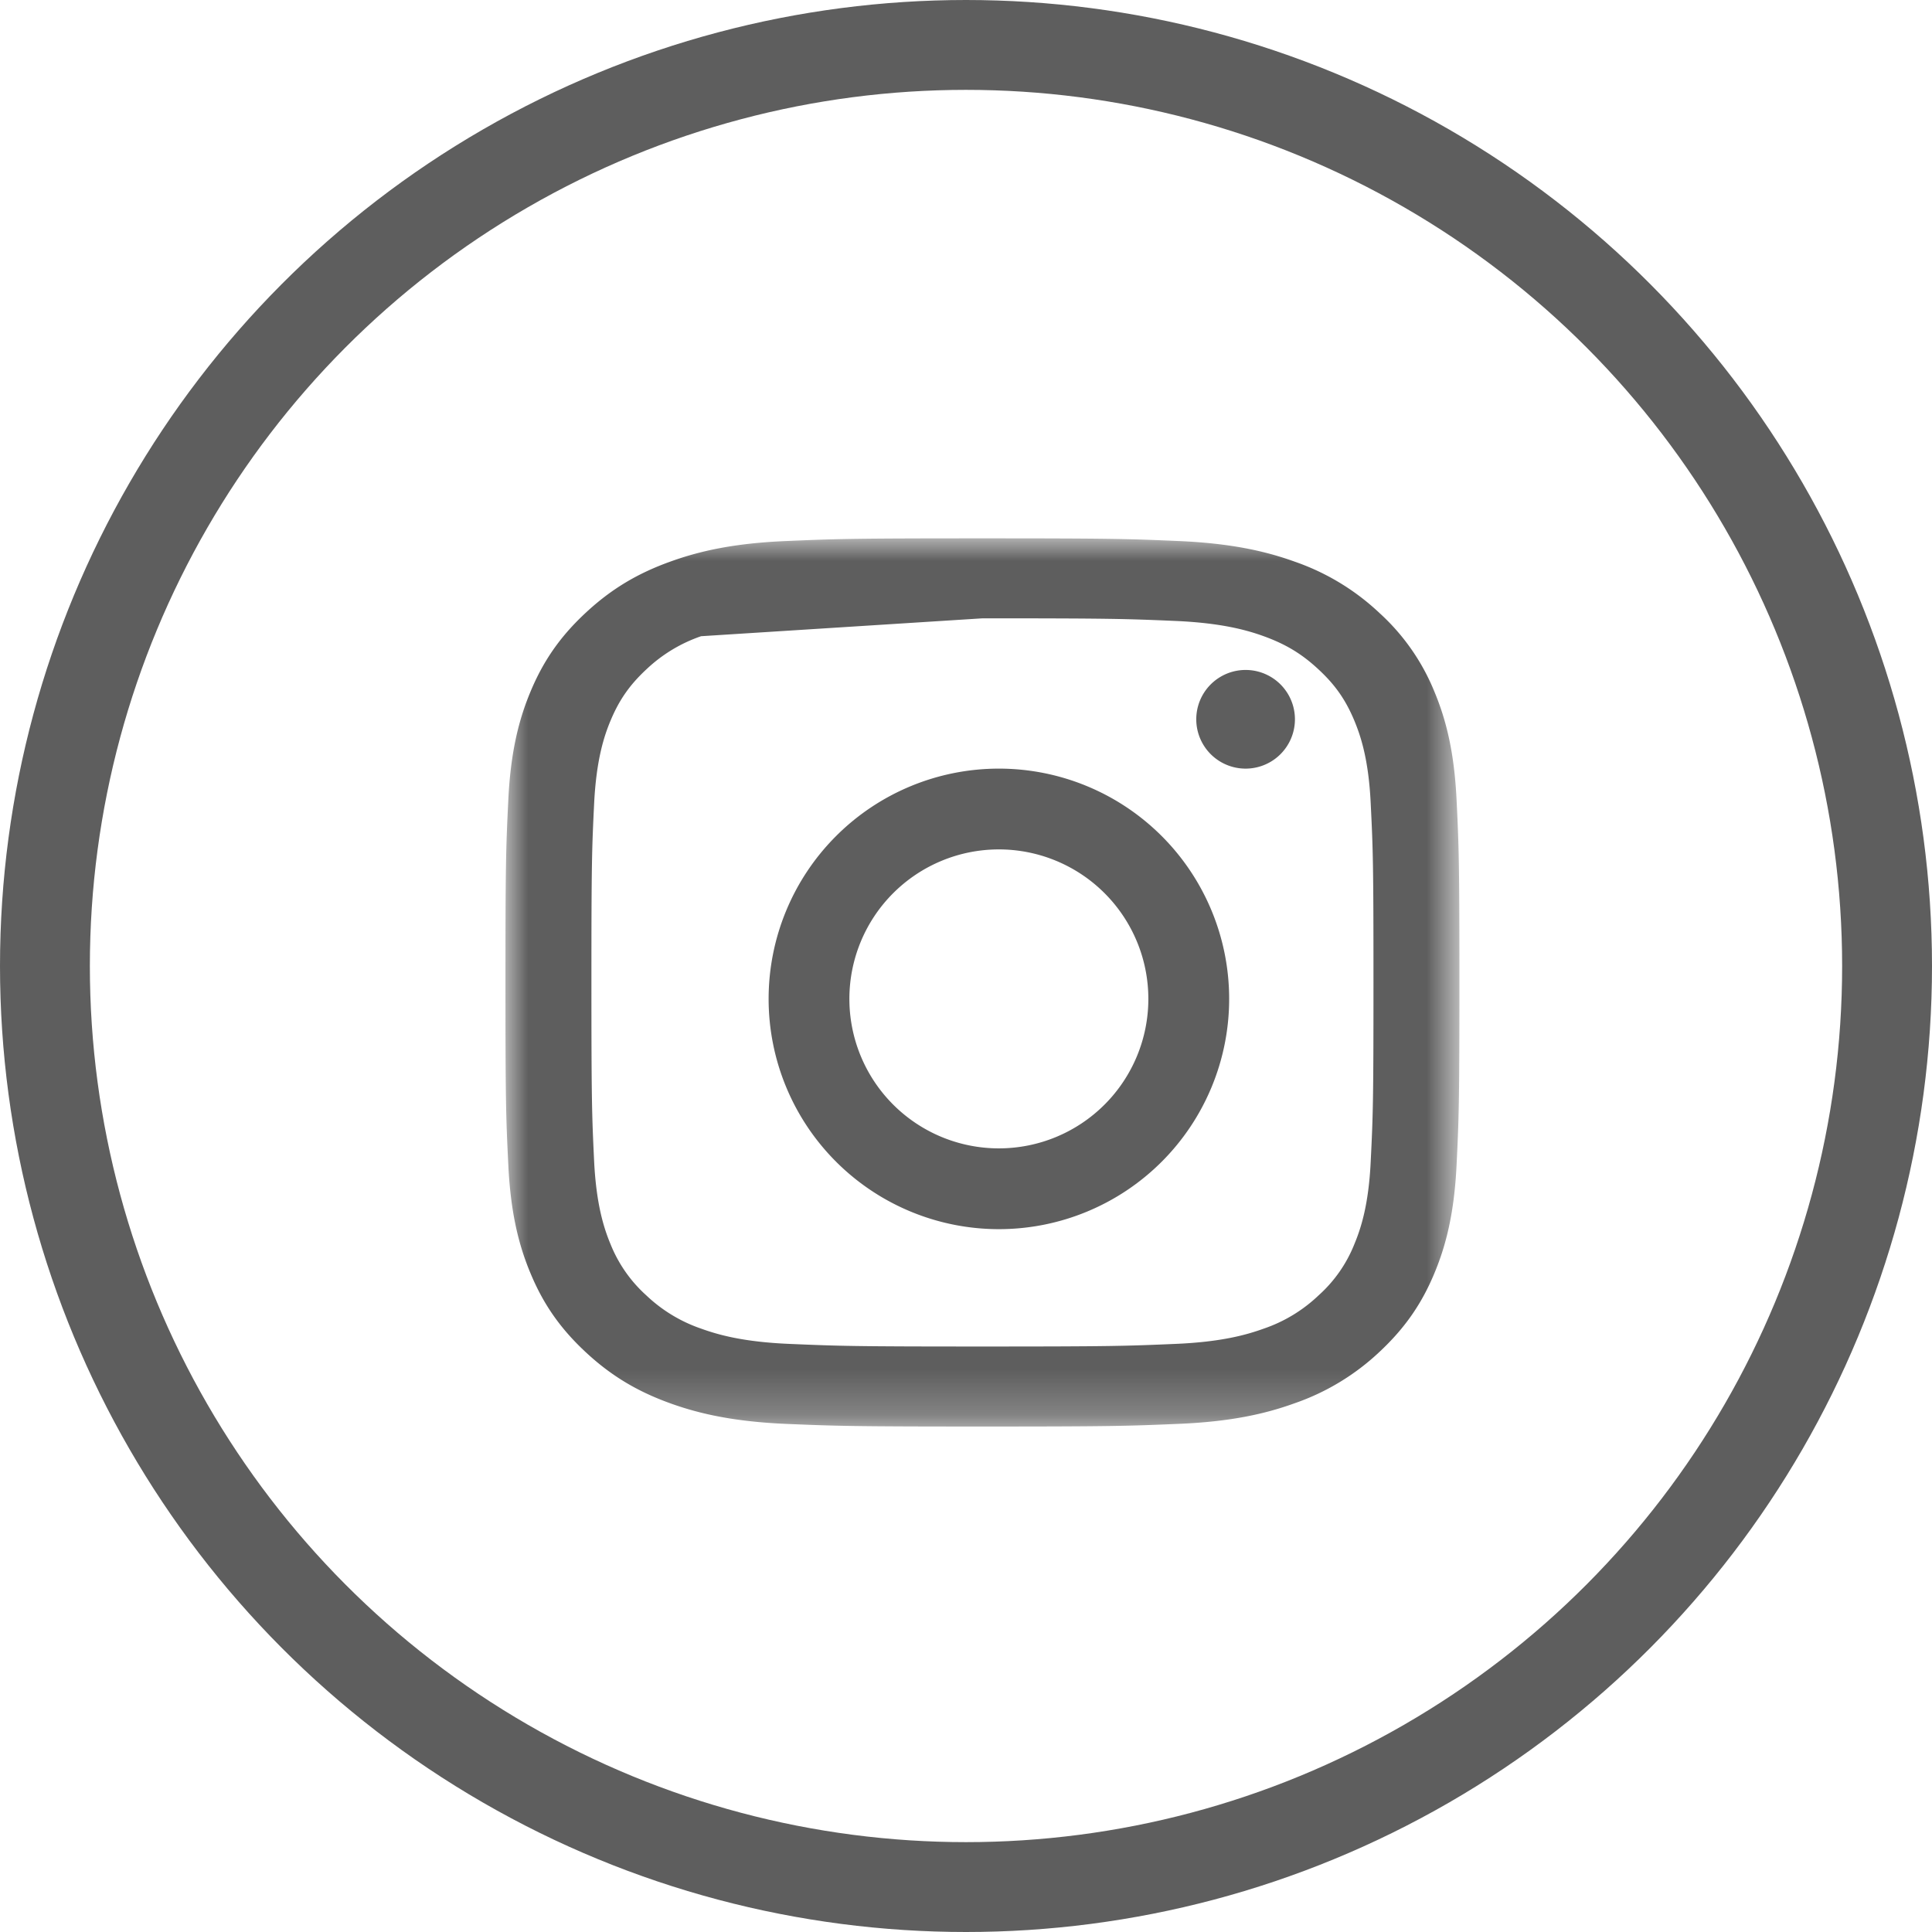 <svg width="43" height="43" xmlns="http://www.w3.org/2000/svg" xmlns:xlink="http://www.w3.org/1999/xlink"><defs><path id="a" d="M0 0h21.232v19.768H0z"/></defs><g transform="translate(1 1)" fill="none" fill-rule="evenodd"><circle stroke="#5E5E5E" stroke-width="2" cx="20.5" cy="20.5" r="20.5"/><g transform="translate(10.25 10.982)"><mask id="b" fill="#fff"><use xlink:href="#a"/></mask><path d="M10.616 0C7.733 0 7.371.011 6.239.06c-1.13.048-1.902.215-2.577.46-.699.252-1.29.59-1.88 1.14-.59.549-.953 1.1-1.224 1.75-.263.628-.442 1.347-.494 2.399C.012 6.864 0 7.199 0 9.884c0 2.684.012 3.02.064 4.075.052 1.052.23 1.771.494 2.4.271.65.633 1.2 1.224 1.75.59.55 1.181.887 1.88 1.14.675.244 1.447.41 2.577.46 1.132.047 1.494.059 4.377.059s3.245-.012 4.377-.06c1.13-.048 1.902-.215 2.577-.46a5.254 5.254 0 001.88-1.139c.59-.55.953-1.1 1.224-1.75.263-.629.442-1.348.494-2.4.052-1.055.064-1.39.064-4.075 0-2.684-.012-3.02-.064-4.075-.052-1.052-.231-1.771-.494-2.4a4.811 4.811 0 00-1.224-1.75A5.242 5.242 0 0017.57.52c-.675-.244-1.447-.41-2.577-.46C13.861.011 13.5 0 10.616 0m0 1.78c2.835 0 3.17.01 4.29.058 1.035.045 1.597.205 1.971.34.495.18.85.395 1.22.74.373.346.602.676.795 1.136.145.349.319.872.365 1.836.052 1.042.062 1.354.062 3.994s-.01 2.952-.062 3.994c-.046.963-.22 1.487-.365 1.835a3.035 3.035 0 01-.795 1.136 3.32 3.32 0 01-1.22.74c-.374.135-.936.297-1.971.34-1.12.048-1.455.058-4.29.058s-3.17-.01-4.29-.058c-1.035-.043-1.597-.205-1.971-.34a3.337 3.337 0 01-1.22-.74 3.065 3.065 0 01-.795-1.136c-.145-.348-.317-.872-.366-1.835-.05-1.042-.061-1.355-.061-3.994 0-2.64.01-2.952.061-3.994.049-.964.22-1.487.366-1.836.193-.46.423-.79.794-1.136a3.35 3.35 0 011.22-.74" fill="#5E5E5E" mask="url(#b)"/></g><path d="M21.232 24.559a3.327 3.327 0 11-.001-6.654 3.327 3.327 0 01.001 6.654m0-8.452a5.125 5.125 0 100 10.25 5.125 5.125 0 000-10.25m6.589-1.098a1.098 1.098 0 11-2.196 0 1.098 1.098 0 012.196 0" fill="#5E5E5E"/></g></svg>